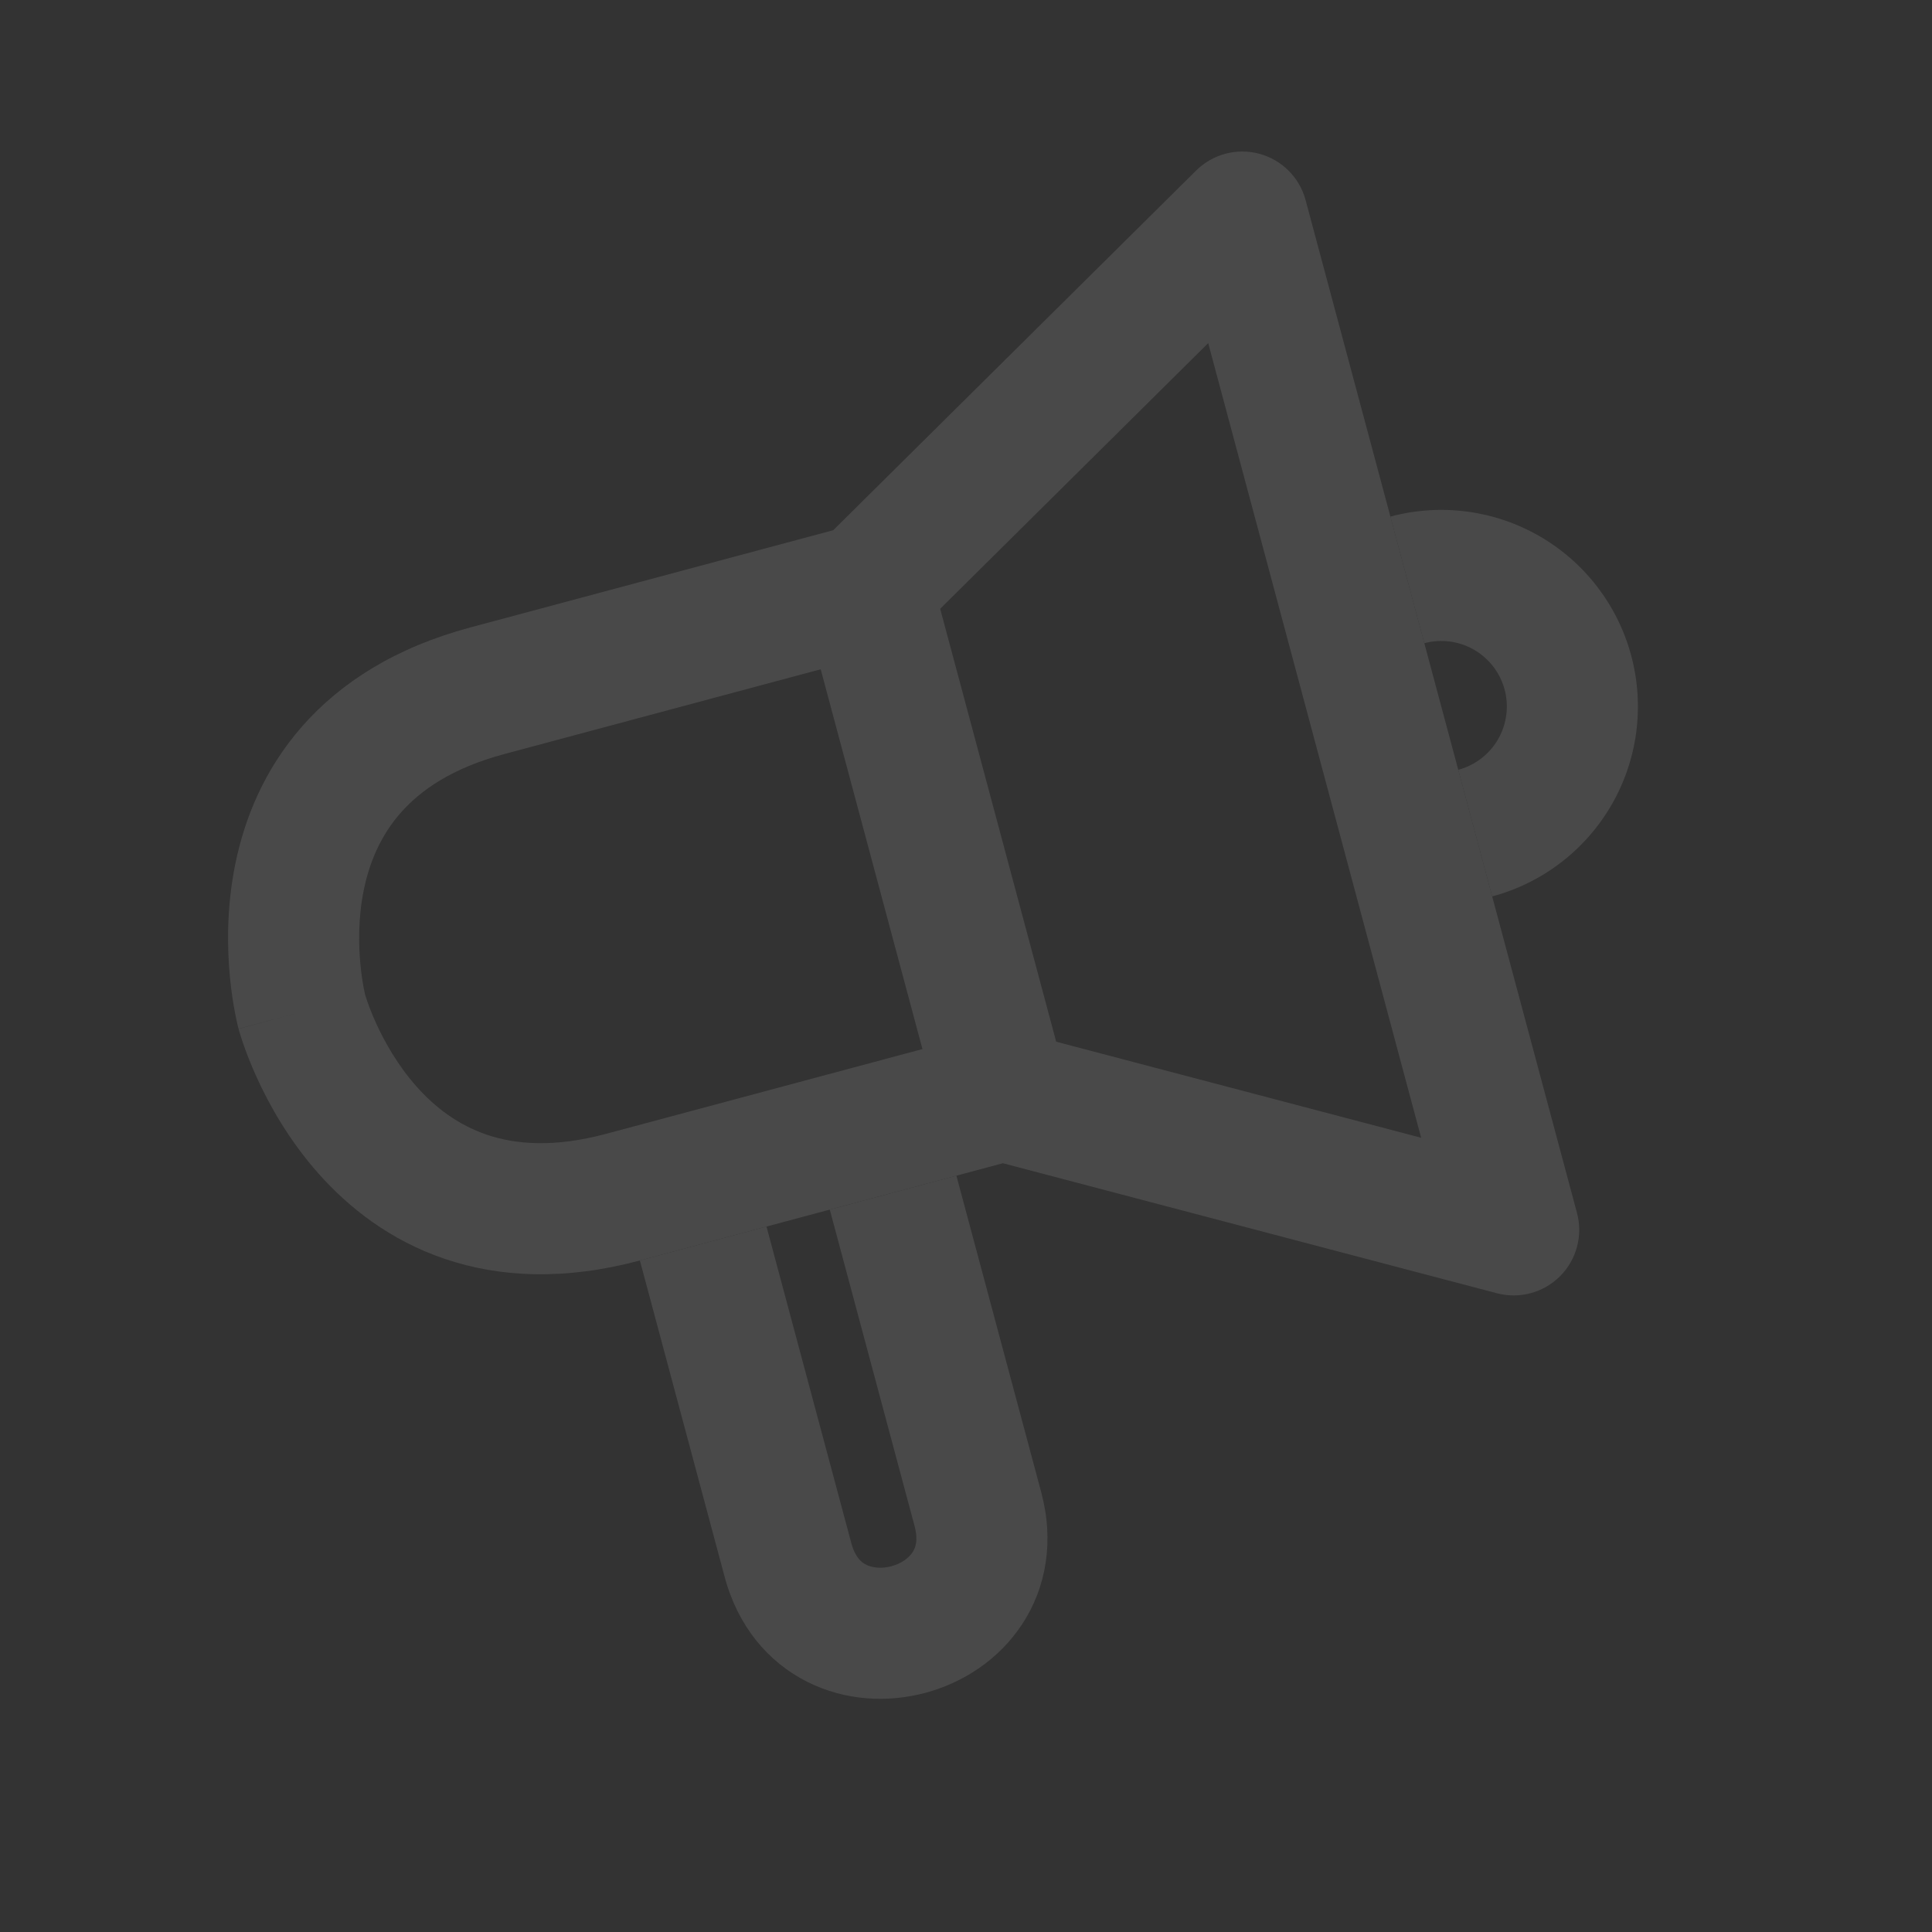 <svg width="286" height="286" viewBox="0 0 286 286" fill="none" xmlns="http://www.w3.org/2000/svg">
<rect x="0" y="0" width="286" height="286" fill="#333333" stroke="none"/>
<g opacity="0.11" clip-path="url(#clip0_10320_31611)">
<path fill-rule="evenodd" clip-rule="evenodd" d="M227.913 79.382C234.598 83.241 239.475 89.598 241.473 97.053C243.471 104.509 242.425 112.453 238.566 119.138C234.706 125.823 228.349 130.701 220.894 132.698L215.872 113.957C218.357 113.291 220.476 111.665 221.762 109.437C223.049 107.209 223.398 104.561 222.732 102.075C222.066 99.59 220.44 97.471 218.212 96.185C215.983 94.898 213.335 94.549 210.85 95.216L205.828 76.474C213.284 74.476 221.228 75.522 227.913 79.382Z" fill="white"/>
<path fill-rule="evenodd" clip-rule="evenodd" d="M186.432 22.767C189.771 23.67 192.376 26.281 193.271 29.622L233.445 179.553C234.34 182.893 233.389 186.458 230.95 188.908C228.51 191.359 224.95 192.326 221.605 191.446L148.458 172.195L94.723 186.593C83.712 189.543 74.087 189.143 65.864 186.362C57.71 183.604 51.586 178.726 47.134 173.706C42.71 168.717 39.804 163.443 38.01 159.5C37.103 157.507 36.455 155.796 36.022 154.546C35.805 153.92 35.642 153.405 35.526 153.023C35.467 152.832 35.421 152.674 35.386 152.552L35.342 152.395L35.327 152.338L35.32 152.314L35.317 152.304C35.316 152.299 35.315 152.294 44.685 149.783C35.315 152.294 35.313 152.289 35.312 152.284L35.309 152.274L35.303 152.25L35.288 152.192L35.248 152.035C35.217 151.911 35.178 151.751 35.133 151.557C35.042 151.168 34.927 150.641 34.801 149.99C34.551 148.691 34.257 146.885 34.046 144.706C33.628 140.394 33.508 134.373 34.845 127.841C36.19 121.268 39.055 113.981 44.737 107.516C50.467 100.995 58.603 95.836 69.614 92.886L123.35 78.487L177.071 25.242C179.527 22.808 183.094 21.865 186.432 22.767ZM121.489 99.073L74.636 111.627C66.905 113.699 62.24 116.991 59.311 120.324C56.334 123.711 54.683 127.679 53.853 131.731C53.016 135.825 53.064 139.803 53.358 142.833C53.502 144.325 53.7 145.525 53.853 146.316C53.929 146.71 53.992 146.997 54.031 147.162L54.057 147.272L54.089 147.38C54.139 147.542 54.227 147.823 54.358 148.202C54.621 148.963 55.05 150.101 55.671 151.466C56.931 154.236 58.878 157.706 61.651 160.833C64.395 163.927 67.81 166.537 72.081 167.982C76.284 169.404 81.97 169.923 89.701 167.852L136.554 155.297L121.489 99.073ZM156.35 154.208L210.377 168.427L178.856 50.791L139.177 90.119L156.35 154.208Z" fill="white"/>
<path fill-rule="evenodd" clip-rule="evenodd" d="M94.724 186.593L113.466 181.572L126.02 228.425C126.594 230.567 127.55 231.295 128.215 231.629C129.094 232.069 130.443 232.261 131.961 231.855C133.478 231.448 134.551 230.607 135.091 229.786C135.5 229.165 135.965 228.056 135.391 225.914L122.838 179.065L141.578 174.039L154.132 220.892C156.069 228.12 154.902 234.981 151.296 240.458C147.821 245.735 142.493 249.12 136.982 250.596C131.472 252.073 125.165 251.805 119.517 248.973C113.656 246.033 109.215 240.675 107.278 233.446L94.724 186.593Z" fill="white"/>
</g>
<defs>
<clipPath id="clip0_10320_31611">
<rect width="232.831" height="232.831" fill="white" transform="translate(0.836 61.097) rotate(-15)"/>
</clipPath>
</defs>
</svg>
